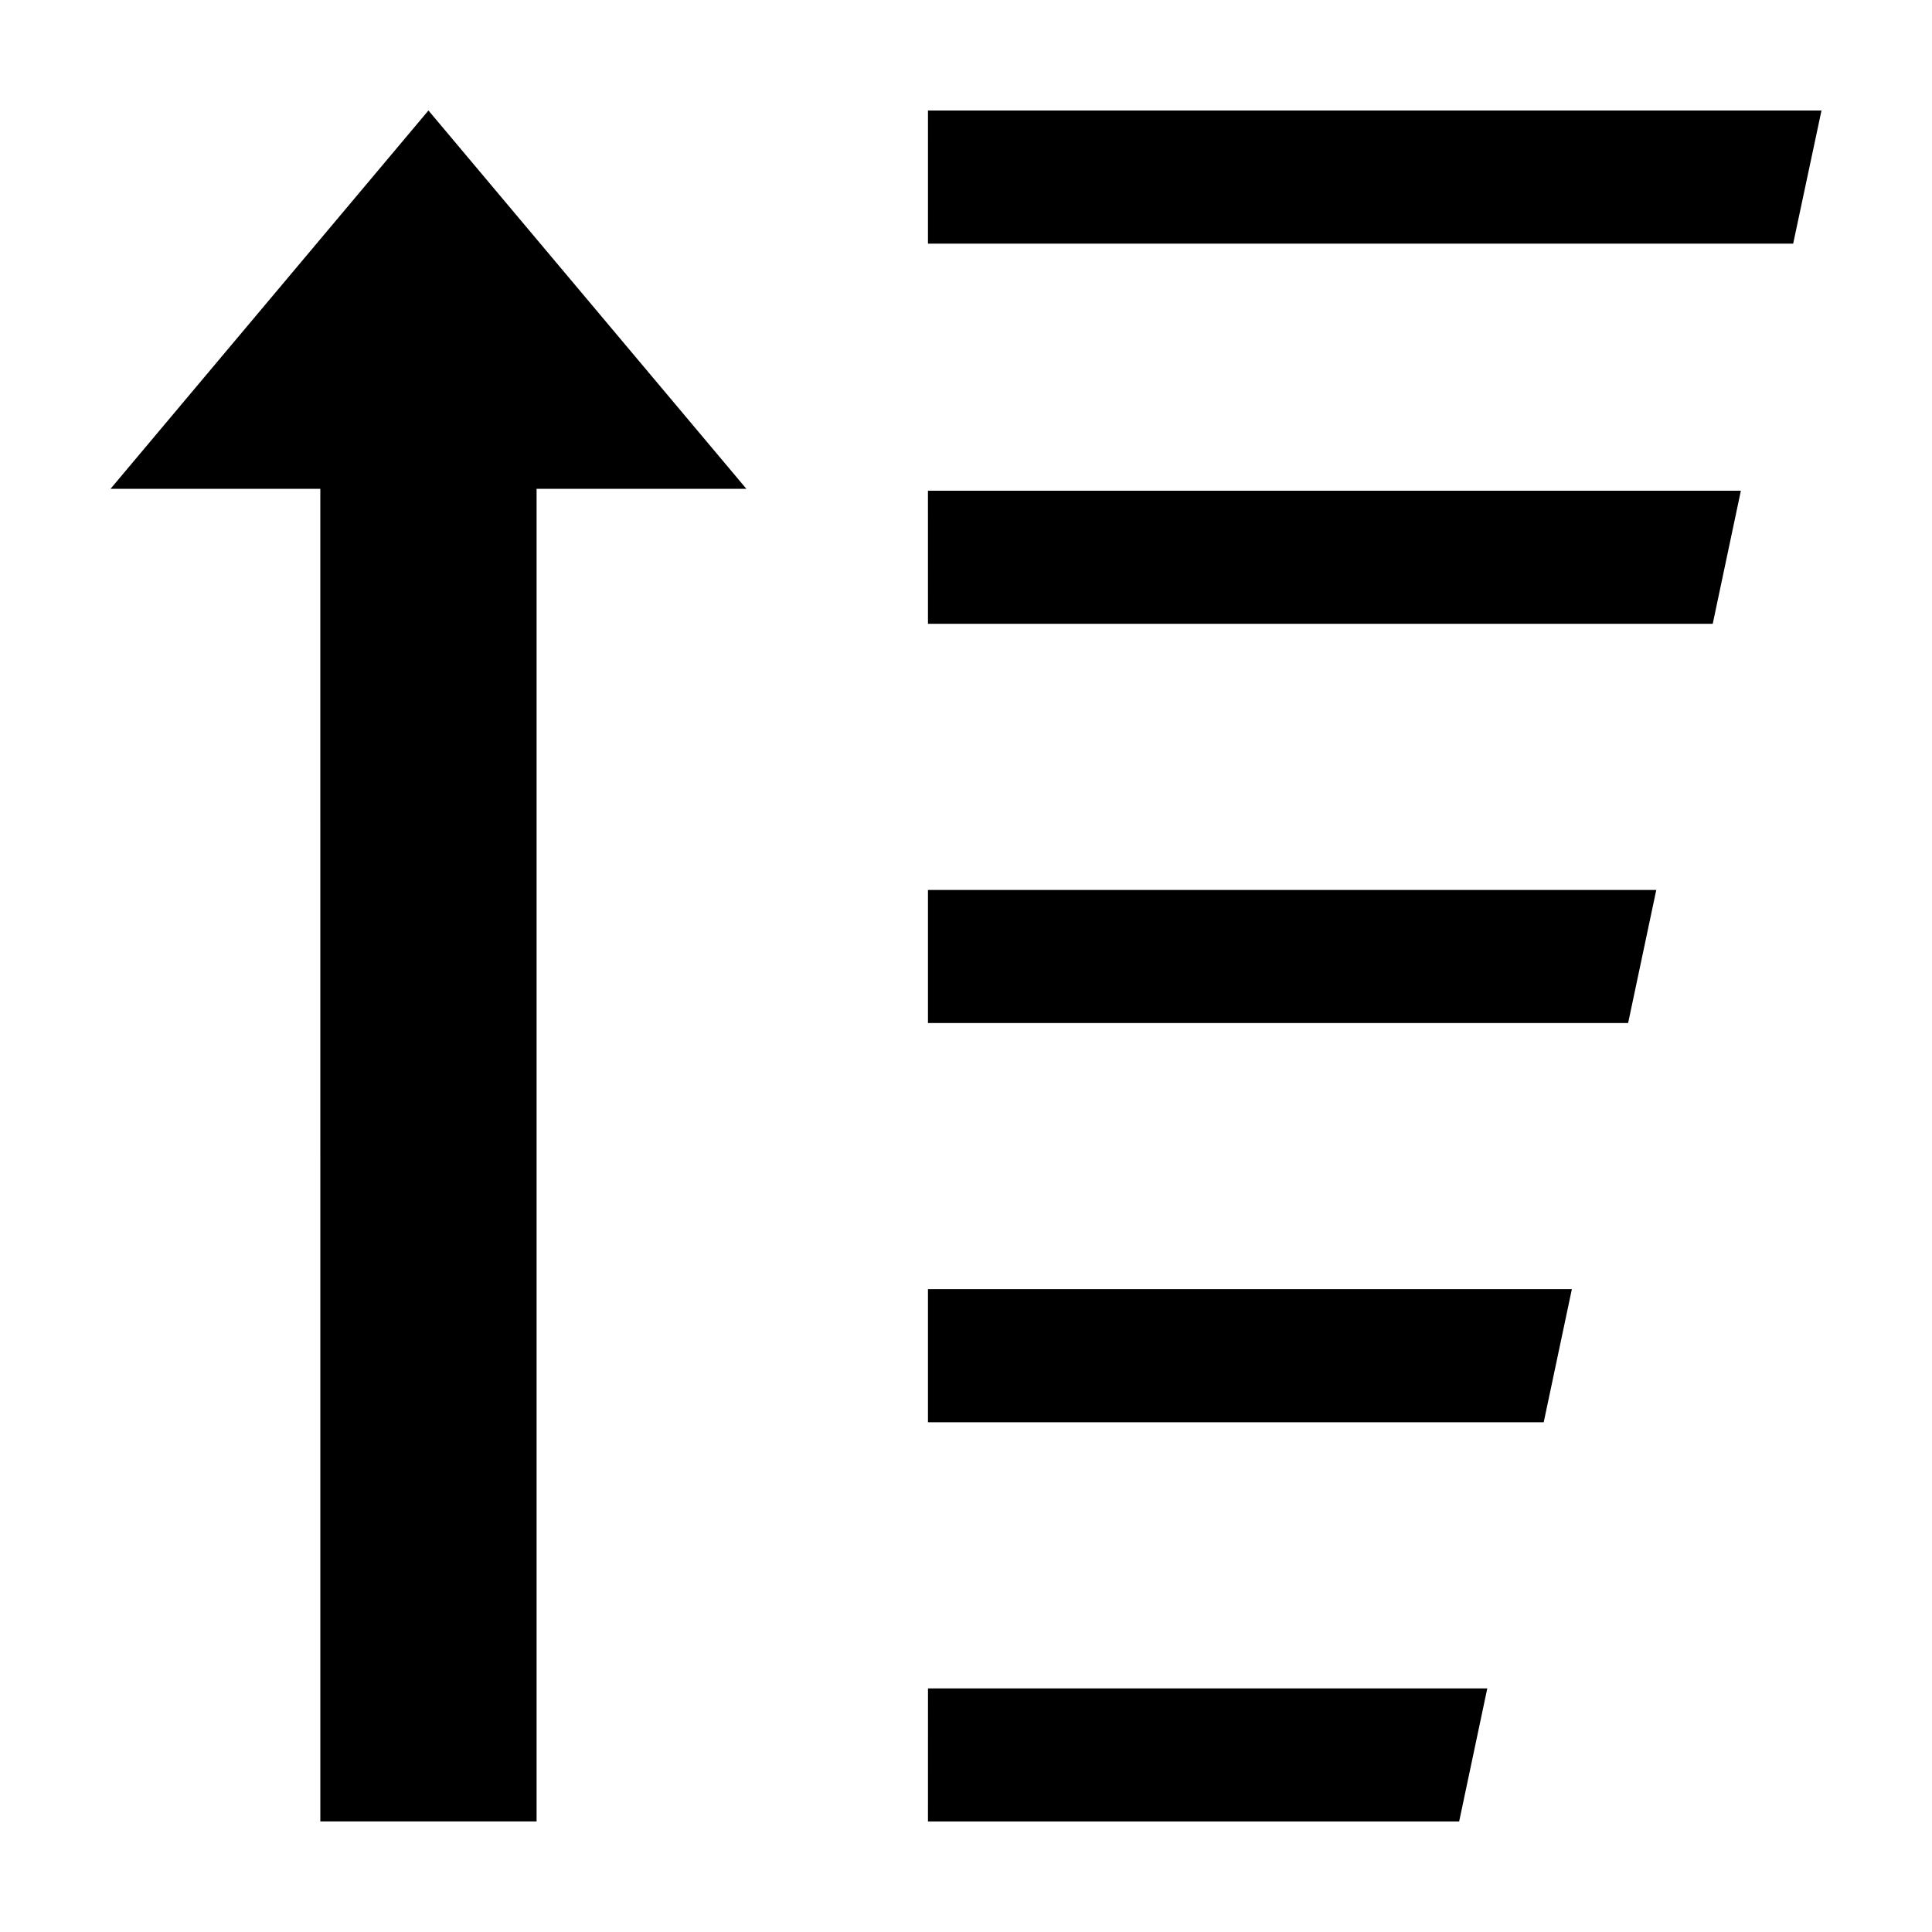 <?xml version="1.0" encoding="UTF-8"?>
<!-- Uploaded to: ICON Repo, www.svgrepo.com, Generator: ICON Repo Mixer Tools -->
<svg fill="#000000" width="800px" height="800px" version="1.1" viewBox="144 144 512 512" xmlns="http://www.w3.org/2000/svg">
 <g>
  <path d="m389.92 208.56h229.29l7.504-35.27h-236.79z"/>
  <path d="m389.92 626.71h140.77l7.457-35.266h-148.22z"/>
  <path d="m560.56 485.64h-170.64v35.27h163.18z"/>
  <path d="m582.93 379.85h-193.01v35.266h185.55z"/>
  <path d="m389.92 309.32h207.97l7.457-35.266h-215.43z"/>
  <path d="m228.89 626.7h57.312v-353.15h55.605l-84.262-100.27-84.262 100.27h55.605z"/>
 </g>
</svg>